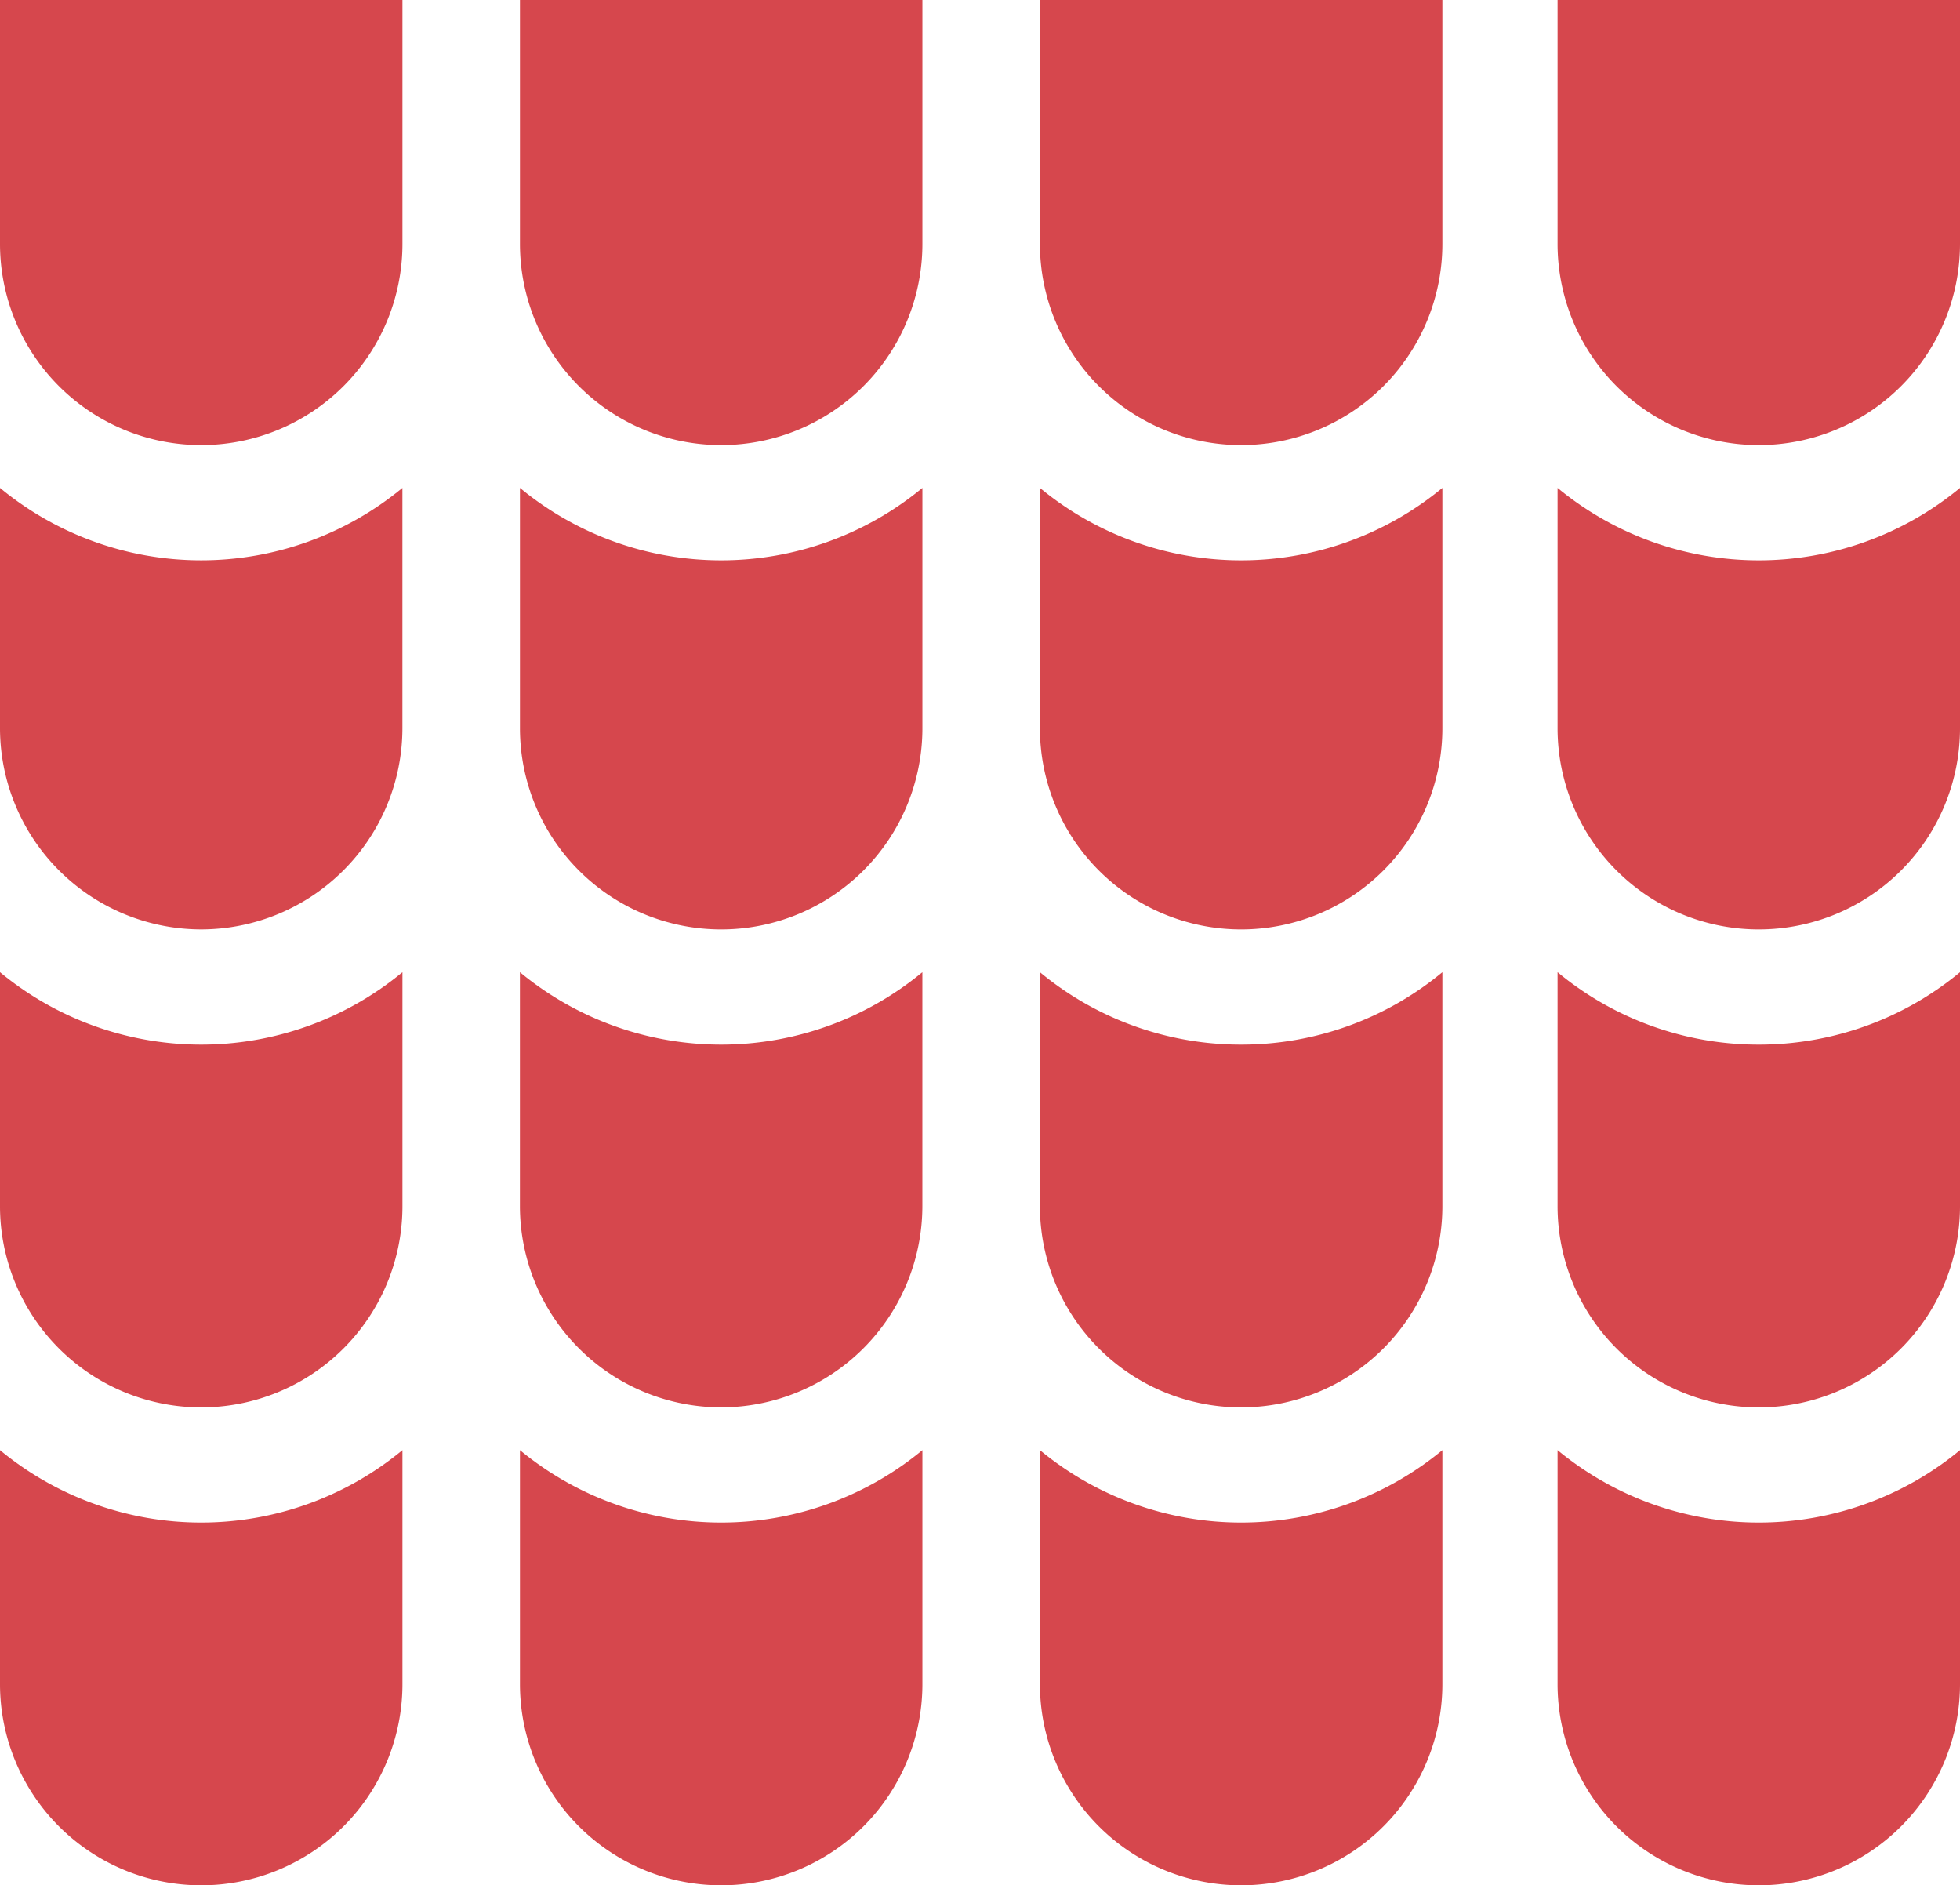<svg xmlns="http://www.w3.org/2000/svg" width="55.759" height="53.628" viewBox="0 0 55.759 53.628">
  <g id="toiture" transform="translate(0 -9.752)">
    <path id="Path_64355" data-name="Path 64355" d="M11.449,57.656V51A8.984,8.984,0,0,1,0,51v6.654a5.724,5.724,0,1,0,11.449,0ZM26.241,51a8.984,8.984,0,0,1-11.449,0v6.654a5.724,5.724,0,1,0,11.449,0Zm14.792,0a8.984,8.984,0,0,1-11.449,0v6.654a5.724,5.724,0,0,0,11.449,0Zm14.726,6.654V51A8.984,8.984,0,0,1,44.31,51v6.654a5.724,5.724,0,1,0,11.449,0ZM0,44.06a5.724,5.724,0,0,0,11.449,0V37.406A8.984,8.984,0,0,1,0,37.406Zm20.516,5.724a5.731,5.731,0,0,0,5.724-5.724V37.406a8.984,8.984,0,0,1-11.449,0V44.06A5.731,5.731,0,0,0,20.516,49.784ZM35.308,39.466a8.96,8.96,0,0,1-5.724-2.06V44.06a5.724,5.724,0,0,0,11.449,0V37.406A8.96,8.96,0,0,1,35.308,39.466Zm14.726,0a8.96,8.96,0,0,1-5.724-2.06V44.06a5.724,5.724,0,0,0,11.449,0V37.406A8.961,8.961,0,0,1,50.034,39.466ZM5.724,36.189a5.731,5.731,0,0,0,5.724-5.724V23.63A8.984,8.984,0,0,1,0,23.63v6.835A5.731,5.731,0,0,0,5.724,36.189ZM14.792,23.63v6.835a5.724,5.724,0,1,0,11.449,0V23.63a8.984,8.984,0,0,1-11.449,0Zm26.241,0a8.984,8.984,0,0,1-11.449,0v6.835a5.724,5.724,0,0,0,11.449,0Zm14.726,0a8.984,8.984,0,0,1-11.449,0v6.835a5.724,5.724,0,1,0,11.449,0ZM0,16.688a5.724,5.724,0,0,0,11.449,0V9.752H0Zm14.792,0a5.724,5.724,0,0,0,11.449,0V9.752H14.792Zm14.792,0a5.724,5.724,0,0,0,11.449,0V9.752H29.584Zm14.726,0a5.724,5.724,0,0,0,11.449,0V9.752H44.31Z" transform="translate(0 0)" fill="#d6474d"/>
  </g>
</svg>
